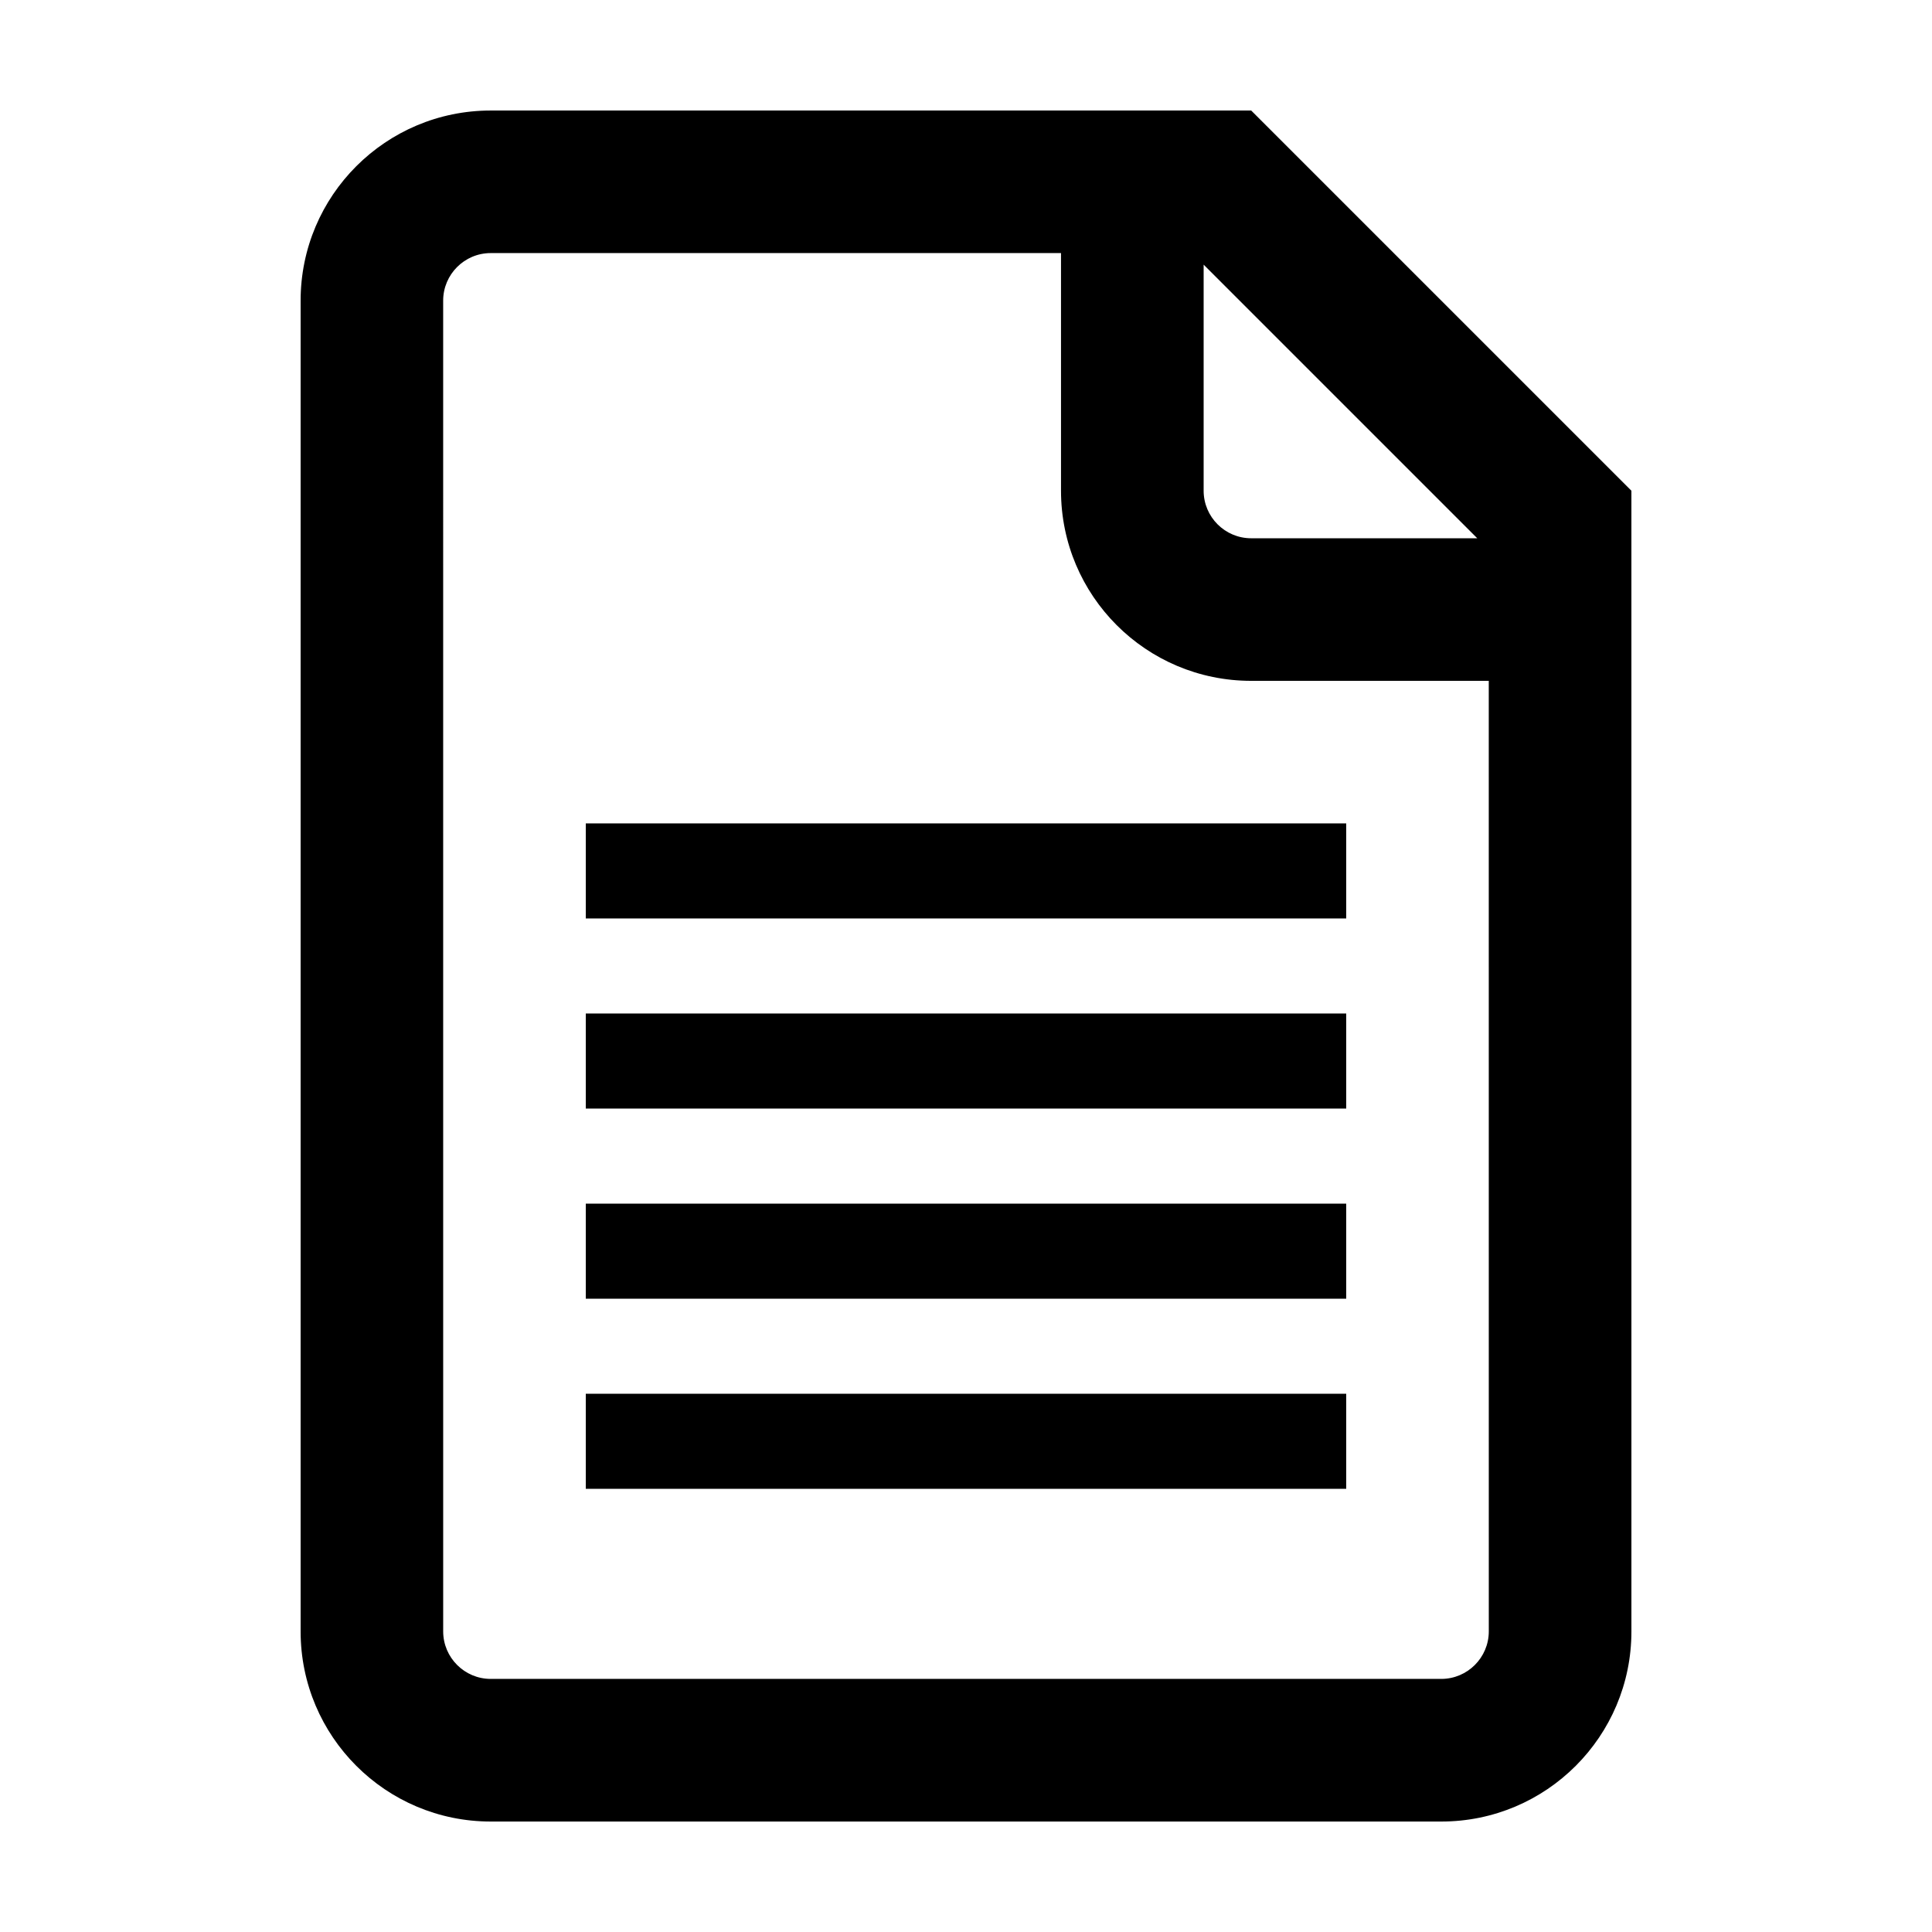 <?xml version="1.0" encoding="UTF-8"?>
<!-- The Best Svg Icon site in the world: iconSvg.co, Visit us! https://iconsvg.co -->
<svg fill="#000000" width="800px" height="800px" version="1.1" viewBox="144 144 512 512" xmlns="http://www.w3.org/2000/svg">
 <g>
  <path d="m475.57 173.29h-201.52c-27.824 0-50.383 22.555-50.383 50.383v352.67c0 27.824 22.555 50.383 50.383 50.383h251.91c27.824 0 50.383-22.555 50.383-50.383l-0.004-251.91v-50.383c-39.348-39.344-61.41-61.41-100.76-100.76zm-12.594 40.844 72.512 72.512h-59.918c-6.941 0-12.594-5.652-12.594-12.594zm75.57 362.2c0 6.941-5.648 12.594-12.594 12.594h-251.91c-6.941 0-12.594-5.652-12.594-12.594l-0.004-352.67c0-6.941 5.652-12.594 12.594-12.594h151.14v62.977c0 27.824 22.555 50.383 50.383 50.383h62.977z"/>
  <path d="m299.24 362.21h201.52v25.191h-201.52z"/>
  <path d="m299.24 412.59h201.52v25.191h-201.52z"/>
  <path d="m299.24 462.98h201.52v25.191h-201.52z"/>
  <path d="m299.24 513.36h201.52v25.191h-201.52z"/>
 </g>
</svg>